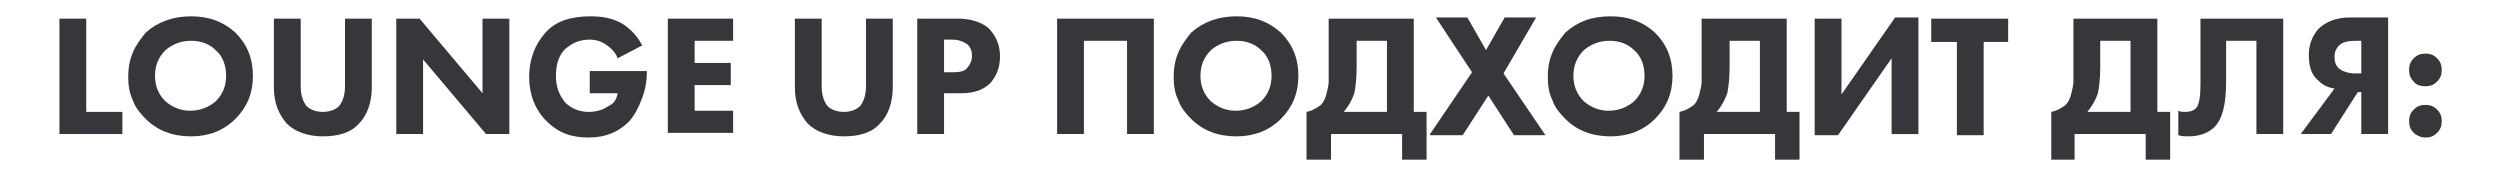<?xml version="1.0" encoding="UTF-8"?> <!-- Generator: Adobe Illustrator 25.3.1, SVG Export Plug-In . SVG Version: 6.00 Build 0) --> <svg xmlns="http://www.w3.org/2000/svg" xmlns:xlink="http://www.w3.org/1999/xlink" id="Слой_1" x="0px" y="0px" viewBox="0 0 214.5 15" style="enable-background:new 0 0 214.5 15;" xml:space="preserve"> <style type="text/css"> .st0{fill:#37363B;} </style> <g> <path class="st0" d="M5.1,1.6h2.3v8h3.1v1.9H5.1V1.6z"></path> <path class="st0" d="M16.4,1.4c1.6,0,2.8,0.5,3.8,1.4c1,1,1.5,2.2,1.5,3.7c0,1.5-0.5,2.7-1.5,3.7c-1,1-2.3,1.5-3.8,1.5 c-1.6,0-2.9-0.5-3.9-1.5c-0.5-0.5-0.9-1-1.1-1.6C11.1,8,11,7.3,11,6.6c0-0.7,0.1-1.4,0.4-2.1c0.3-0.7,0.7-1.2,1.1-1.7 C13.5,1.9,14.8,1.4,16.4,1.4z M16.4,3.5c-0.9,0-1.6,0.3-2.2,0.8c-0.6,0.6-0.9,1.3-0.9,2.2c0,0.9,0.3,1.6,0.9,2.2 c0.6,0.5,1.3,0.8,2.1,0.8c0.9,0,1.6-0.3,2.2-0.8c0.6-0.6,0.9-1.3,0.9-2.2c0-0.9-0.3-1.7-0.9-2.2C18,3.8,17.3,3.5,16.4,3.5z"></path> <path class="st0" d="M31.9,1.6v5.9c0,1.3-0.4,2.4-1.1,3.1c-0.7,0.8-1.8,1.1-3.1,1.1c-1.3,0-2.4-0.4-3.1-1.1 c-0.7-0.8-1.1-1.8-1.1-3.1V1.6h2.3v5.8c0,0.8,0.2,1.3,0.5,1.7c0.3,0.3,0.8,0.5,1.4,0.5c0.6,0,1.1-0.2,1.4-0.5 c0.3-0.4,0.5-0.9,0.5-1.7V1.6H31.9z"></path> <path class="st0" d="M36.3,11.5H34V1.6h2L41.4,8V1.6h2.3v9.9h-2l-5.4-6.4V11.5z"></path> <path class="st0" d="M50.6,8V6.1h4.9v0.1c0,0.7-0.1,1.4-0.4,2.2c-0.3,0.8-0.6,1.4-1.1,2c-0.9,0.9-2,1.4-3.5,1.4 c-0.7,0-1.4-0.1-1.9-0.3c-0.6-0.2-1.2-0.6-1.7-1.1c-1-1-1.5-2.3-1.5-3.8c0-1.5,0.5-2.8,1.4-3.8c0.9-1,2.2-1.4,3.9-1.4 c1.1,0,2,0.2,2.8,0.7c0.6,0.4,1.2,1,1.6,1.8L53,5c-0.2-0.5-0.5-0.8-0.9-1.1c-0.4-0.3-0.9-0.5-1.5-0.5c-0.9,0-1.5,0.3-2.1,0.8 c-0.6,0.6-0.8,1.4-0.8,2.3c0,1,0.3,1.7,0.8,2.3c0.5,0.5,1.2,0.8,2,0.8c0.7,0,1.3-0.2,1.7-0.5C52.7,8.9,52.9,8.5,53,8H50.6z"></path> <path class="st0" d="M62.9,1.6v1.9h-3.3v1.9h3.1v1.9h-3.1v2.2h3.3v1.9h-5.6V1.6H62.9z"></path> <path class="st0" d="M76.6,1.6v5.9c0,1.3-0.4,2.4-1.1,3.1c-0.7,0.8-1.8,1.1-3.1,1.1c-1.3,0-2.4-0.4-3.1-1.1 c-0.7-0.8-1.1-1.8-1.1-3.1V1.6h2.3v5.8c0,0.8,0.2,1.3,0.5,1.7c0.3,0.3,0.8,0.5,1.4,0.5c0.6,0,1.1-0.2,1.4-0.5 c0.3-0.4,0.5-0.9,0.5-1.7V1.6H76.6z"></path> <path class="st0" d="M78.7,1.6h3.5c1.1,0,2,0.3,2.6,0.8c0.6,0.6,1,1.4,1,2.4c0,1-0.3,1.7-0.8,2.3c-0.6,0.6-1.4,0.9-2.5,0.9H81v3.5 h-2.3V1.6z M81,3.5v2.7h0.8c0.6,0,1-0.1,1.2-0.4c0.2-0.2,0.4-0.6,0.4-1c0-0.4-0.1-0.7-0.4-1c-0.3-0.2-0.7-0.4-1.3-0.4H81z"></path> <path class="st0" d="M90.7,1.6H99v9.9h-2.3v-8H93v8h-2.3V1.6z"></path> <path class="st0" d="M106.1,1.4c1.6,0,2.8,0.5,3.8,1.4c1,1,1.5,2.2,1.5,3.7c0,1.5-0.5,2.7-1.5,3.7c-1,1-2.3,1.5-3.8,1.5 c-1.6,0-2.9-0.5-3.9-1.5c-0.5-0.5-0.9-1-1.1-1.6c-0.3-0.6-0.4-1.3-0.4-2c0-0.7,0.1-1.4,0.4-2.1c0.3-0.7,0.7-1.2,1.1-1.7 C103.2,1.9,104.5,1.4,106.1,1.4z M106.1,3.5c-0.9,0-1.6,0.3-2.2,0.8c-0.6,0.6-0.9,1.3-0.9,2.2c0,0.9,0.3,1.6,0.9,2.2 c0.6,0.5,1.3,0.8,2.1,0.8c0.9,0,1.6-0.3,2.2-0.8c0.6-0.6,0.9-1.3,0.9-2.2c0-0.9-0.3-1.7-0.9-2.2C107.7,3.8,107,3.5,106.1,3.5z"></path> <path class="st0" d="M114.2,1.6h7.1v8h1.1v4.1h-2.1v-2.2h-6.1v2.2h-2.1V9.6c0.5-0.1,0.8-0.3,1.1-0.5c0.3-0.2,0.5-0.6,0.6-1 c0.1-0.4,0.2-0.8,0.2-1.1c0-0.3,0-0.7,0-1.2V1.6z M116.4,3.5v2.2c0,1.1-0.1,1.8-0.2,2.3c-0.2,0.6-0.5,1.1-0.9,1.6h3.7V3.5H116.4z"></path> <path class="st0" d="M122.7,11.5l3.6-5.3l-3.1-4.7h2.7l1.6,2.8l1.6-2.8h2.7L129,6.3l3.6,5.3h-2.7l-2.2-3.4l-2.2,3.4H122.7z"></path> <path class="st0" d="M138.2,1.4c1.6,0,2.8,0.5,3.8,1.4c1,1,1.5,2.2,1.5,3.7c0,1.5-0.5,2.7-1.5,3.7c-1,1-2.3,1.5-3.8,1.5 c-1.6,0-2.9-0.5-3.9-1.5c-0.5-0.5-0.9-1-1.1-1.6c-0.3-0.6-0.4-1.3-0.4-2c0-0.7,0.1-1.4,0.4-2.1c0.3-0.7,0.7-1.2,1.1-1.7 C135.3,1.9,136.5,1.4,138.2,1.4z M138.1,3.5c-0.9,0-1.6,0.3-2.2,0.8c-0.6,0.6-0.9,1.3-0.9,2.2c0,0.9,0.3,1.6,0.9,2.2 c0.6,0.5,1.3,0.8,2.1,0.8c0.9,0,1.6-0.3,2.2-0.8c0.6-0.6,0.9-1.3,0.9-2.2c0-0.9-0.3-1.7-0.9-2.2C139.7,3.8,139,3.5,138.1,3.5z"></path> <path class="st0" d="M146.2,1.6h7.1v8h1.1v4.1h-2.1v-2.2h-6.1v2.2h-2.1V9.6c0.5-0.1,0.8-0.3,1.1-0.5c0.3-0.2,0.5-0.6,0.6-1 c0.1-0.4,0.2-0.8,0.2-1.1c0-0.3,0-0.7,0-1.2V1.6z M148.4,3.5v2.2c0,1.1-0.1,1.8-0.2,2.3c-0.2,0.6-0.5,1.1-0.9,1.6h3.7V3.5H148.4z"></path> <path class="st0" d="M155.7,1.6h2.3v6.5l4.6-6.6h2v10h-2.3V5l-4.6,6.6h-2V1.6z"></path> <path class="st0" d="M172.4,3.6h-2.2v8h-2.3v-8h-2.2V1.6h6.6V3.6z"></path> <path class="st0" d="M178,1.6h7.1v8h1.1v4.1h-2.1v-2.2h-6.1v2.2H176V9.6c0.5-0.1,0.8-0.3,1.1-0.5c0.3-0.2,0.5-0.6,0.6-1 c0.1-0.4,0.2-0.8,0.2-1.1c0-0.3,0-0.7,0-1.2V1.6z M180.2,3.5v2.2c0,1.1-0.1,1.8-0.2,2.3c-0.2,0.6-0.5,1.1-0.9,1.6h3.7V3.5H180.2z"></path> <path class="st0" d="M188.7,1.6h7.2v9.9h-2.3v-8H191V7c0,1.9-0.3,3.2-1,3.9c-0.5,0.5-1.3,0.8-2.2,0.8c-0.3,0-0.6,0-0.9-0.1V9.5 c0.2,0.1,0.3,0.1,0.6,0.1c0.4,0,0.7-0.1,0.9-0.3c0.3-0.3,0.4-1,0.4-2.1V1.6z"></path> <path class="st0" d="M204.9,1.6v9.9h-2.3V7.9h-0.3l-2.3,3.6h-2.6l2.9-3.9c-0.6-0.1-1-0.3-1.4-0.7c-0.6-0.5-0.8-1.2-0.8-2.2 c0-0.9,0.3-1.6,0.8-2.2c0.6-0.6,1.5-1,2.7-1H204.9z M202.6,6.2V3.5h-0.5c-0.6,0-1.1,0.1-1.4,0.4c-0.3,0.3-0.4,0.6-0.4,1 c0,0.4,0.1,0.7,0.4,1c0.3,0.2,0.7,0.4,1.4,0.4H202.6z"></path> <path class="st0" d="M207.1,7c-0.3-0.3-0.4-0.6-0.4-1c0-0.4,0.1-0.7,0.4-1c0.3-0.3,0.6-0.4,1-0.4c0.4,0,0.7,0.1,1,0.4 c0.3,0.3,0.4,0.6,0.4,1c0,0.4-0.1,0.7-0.4,1c-0.3,0.3-0.6,0.4-1,0.4C207.7,7.4,207.3,7.3,207.1,7z M207.1,11.4 c-0.3-0.3-0.4-0.6-0.4-1c0-0.4,0.1-0.7,0.4-1c0.3-0.3,0.6-0.4,1-0.4c0.4,0,0.7,0.1,1,0.4c0.3,0.3,0.4,0.6,0.4,1 c0,0.4-0.1,0.7-0.4,1c-0.3,0.3-0.6,0.4-1,0.4C207.7,11.8,207.3,11.6,207.1,11.4z"></path> </g> </svg> 